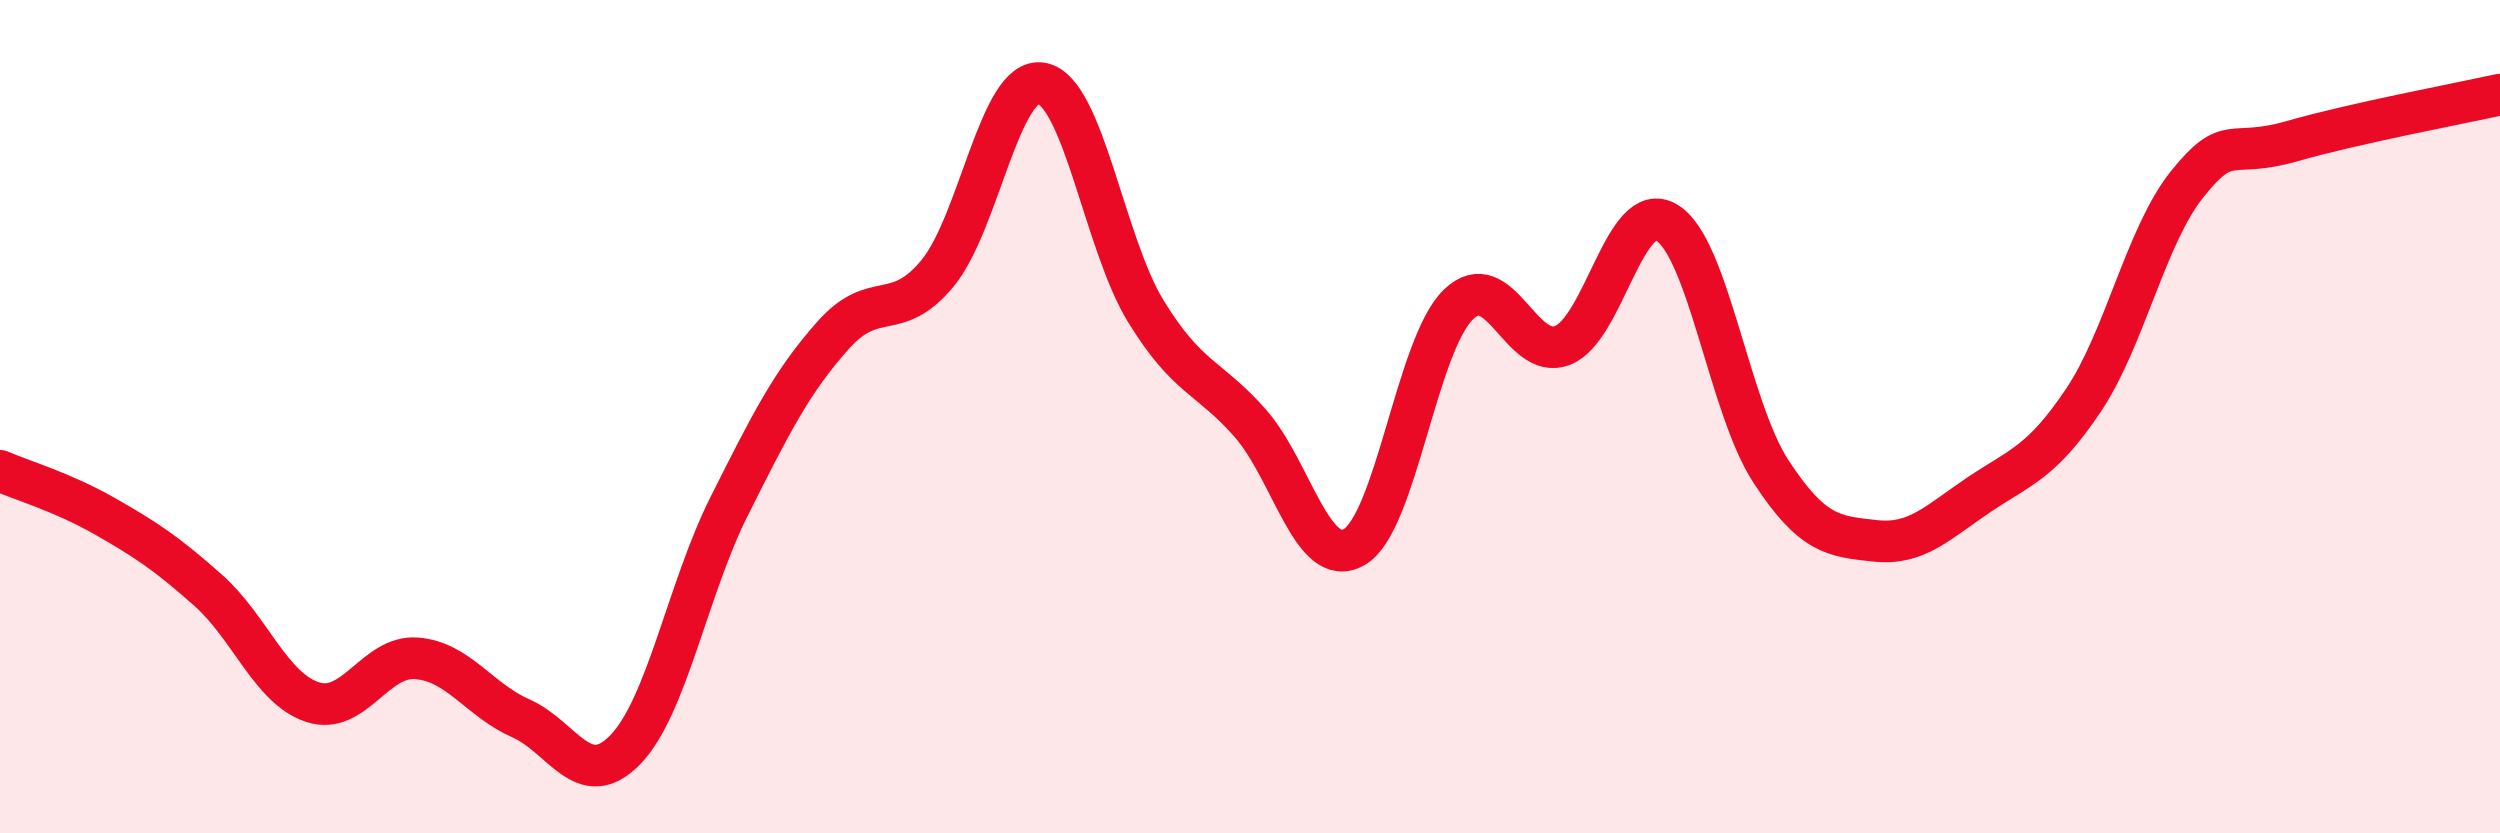 
    <svg width="60" height="20" viewBox="0 0 60 20" xmlns="http://www.w3.org/2000/svg">
      <path
        d="M 0,11.3 C 0.5,11.52 1.5,11.81 2.5,12.38 C 3.5,12.95 4,13.28 5,14.17 C 6,15.06 6.5,16.52 7.5,16.85 C 8.5,17.18 9,15.72 10,15.8 C 11,15.88 11.5,16.8 12.5,17.24 C 13.5,17.68 14,19.02 15,18 C 16,16.98 16.5,14.14 17.5,12.15 C 18.5,10.16 19,9.16 20,8.04 C 21,6.92 21.5,7.77 22.5,6.56 C 23.5,5.35 24,1.82 25,2 C 26,2.18 26.5,5.84 27.5,7.47 C 28.5,9.1 29,9.02 30,10.15 C 31,11.28 31.5,13.7 32.5,13.13 C 33.5,12.56 34,8.28 35,7.31 C 36,6.34 36.5,8.68 37.5,8.29 C 38.5,7.9 39,4.74 40,5.34 C 41,5.94 41.5,9.78 42.5,11.31 C 43.5,12.84 44,12.87 45,12.98 C 46,13.09 46.5,12.54 47.5,11.87 C 48.5,11.2 49,11.1 50,9.61 C 51,8.12 51.5,5.65 52.5,4.41 C 53.5,3.17 53.5,3.82 55,3.39 C 56.5,2.96 59,2.49 60,2.27L60 20L0 20Z"
        fill="#EB0A25"
        opacity="0.1"
        stroke-linecap="round"
        stroke-linejoin="round"
      />
      <path
        d="M 0,11.3 C 0.5,11.52 1.5,11.81 2.5,12.38 C 3.5,12.95 4,13.28 5,14.17 C 6,15.06 6.5,16.52 7.5,16.85 C 8.5,17.18 9,15.72 10,15.8 C 11,15.88 11.5,16.8 12.5,17.24 C 13.5,17.68 14,19.02 15,18 C 16,16.98 16.5,14.14 17.5,12.15 C 18.5,10.16 19,9.16 20,8.04 C 21,6.92 21.5,7.77 22.5,6.56 C 23.5,5.35 24,1.82 25,2 C 26,2.18 26.5,5.84 27.5,7.47 C 28.5,9.1 29,9.02 30,10.15 C 31,11.28 31.5,13.7 32.5,13.13 C 33.5,12.56 34,8.28 35,7.31 C 36,6.34 36.5,8.68 37.5,8.29 C 38.5,7.9 39,4.74 40,5.34 C 41,5.94 41.5,9.78 42.5,11.31 C 43.5,12.84 44,12.87 45,12.98 C 46,13.09 46.5,12.54 47.5,11.87 C 48.5,11.2 49,11.1 50,9.61 C 51,8.12 51.5,5.65 52.5,4.41 C 53.5,3.17 53.5,3.82 55,3.39 C 56.5,2.96 59,2.49 60,2.27"
        stroke="#EB0A25"
        stroke-width="1"
        fill="none"
        stroke-linecap="round"
        stroke-linejoin="round"
      />
    </svg>
  